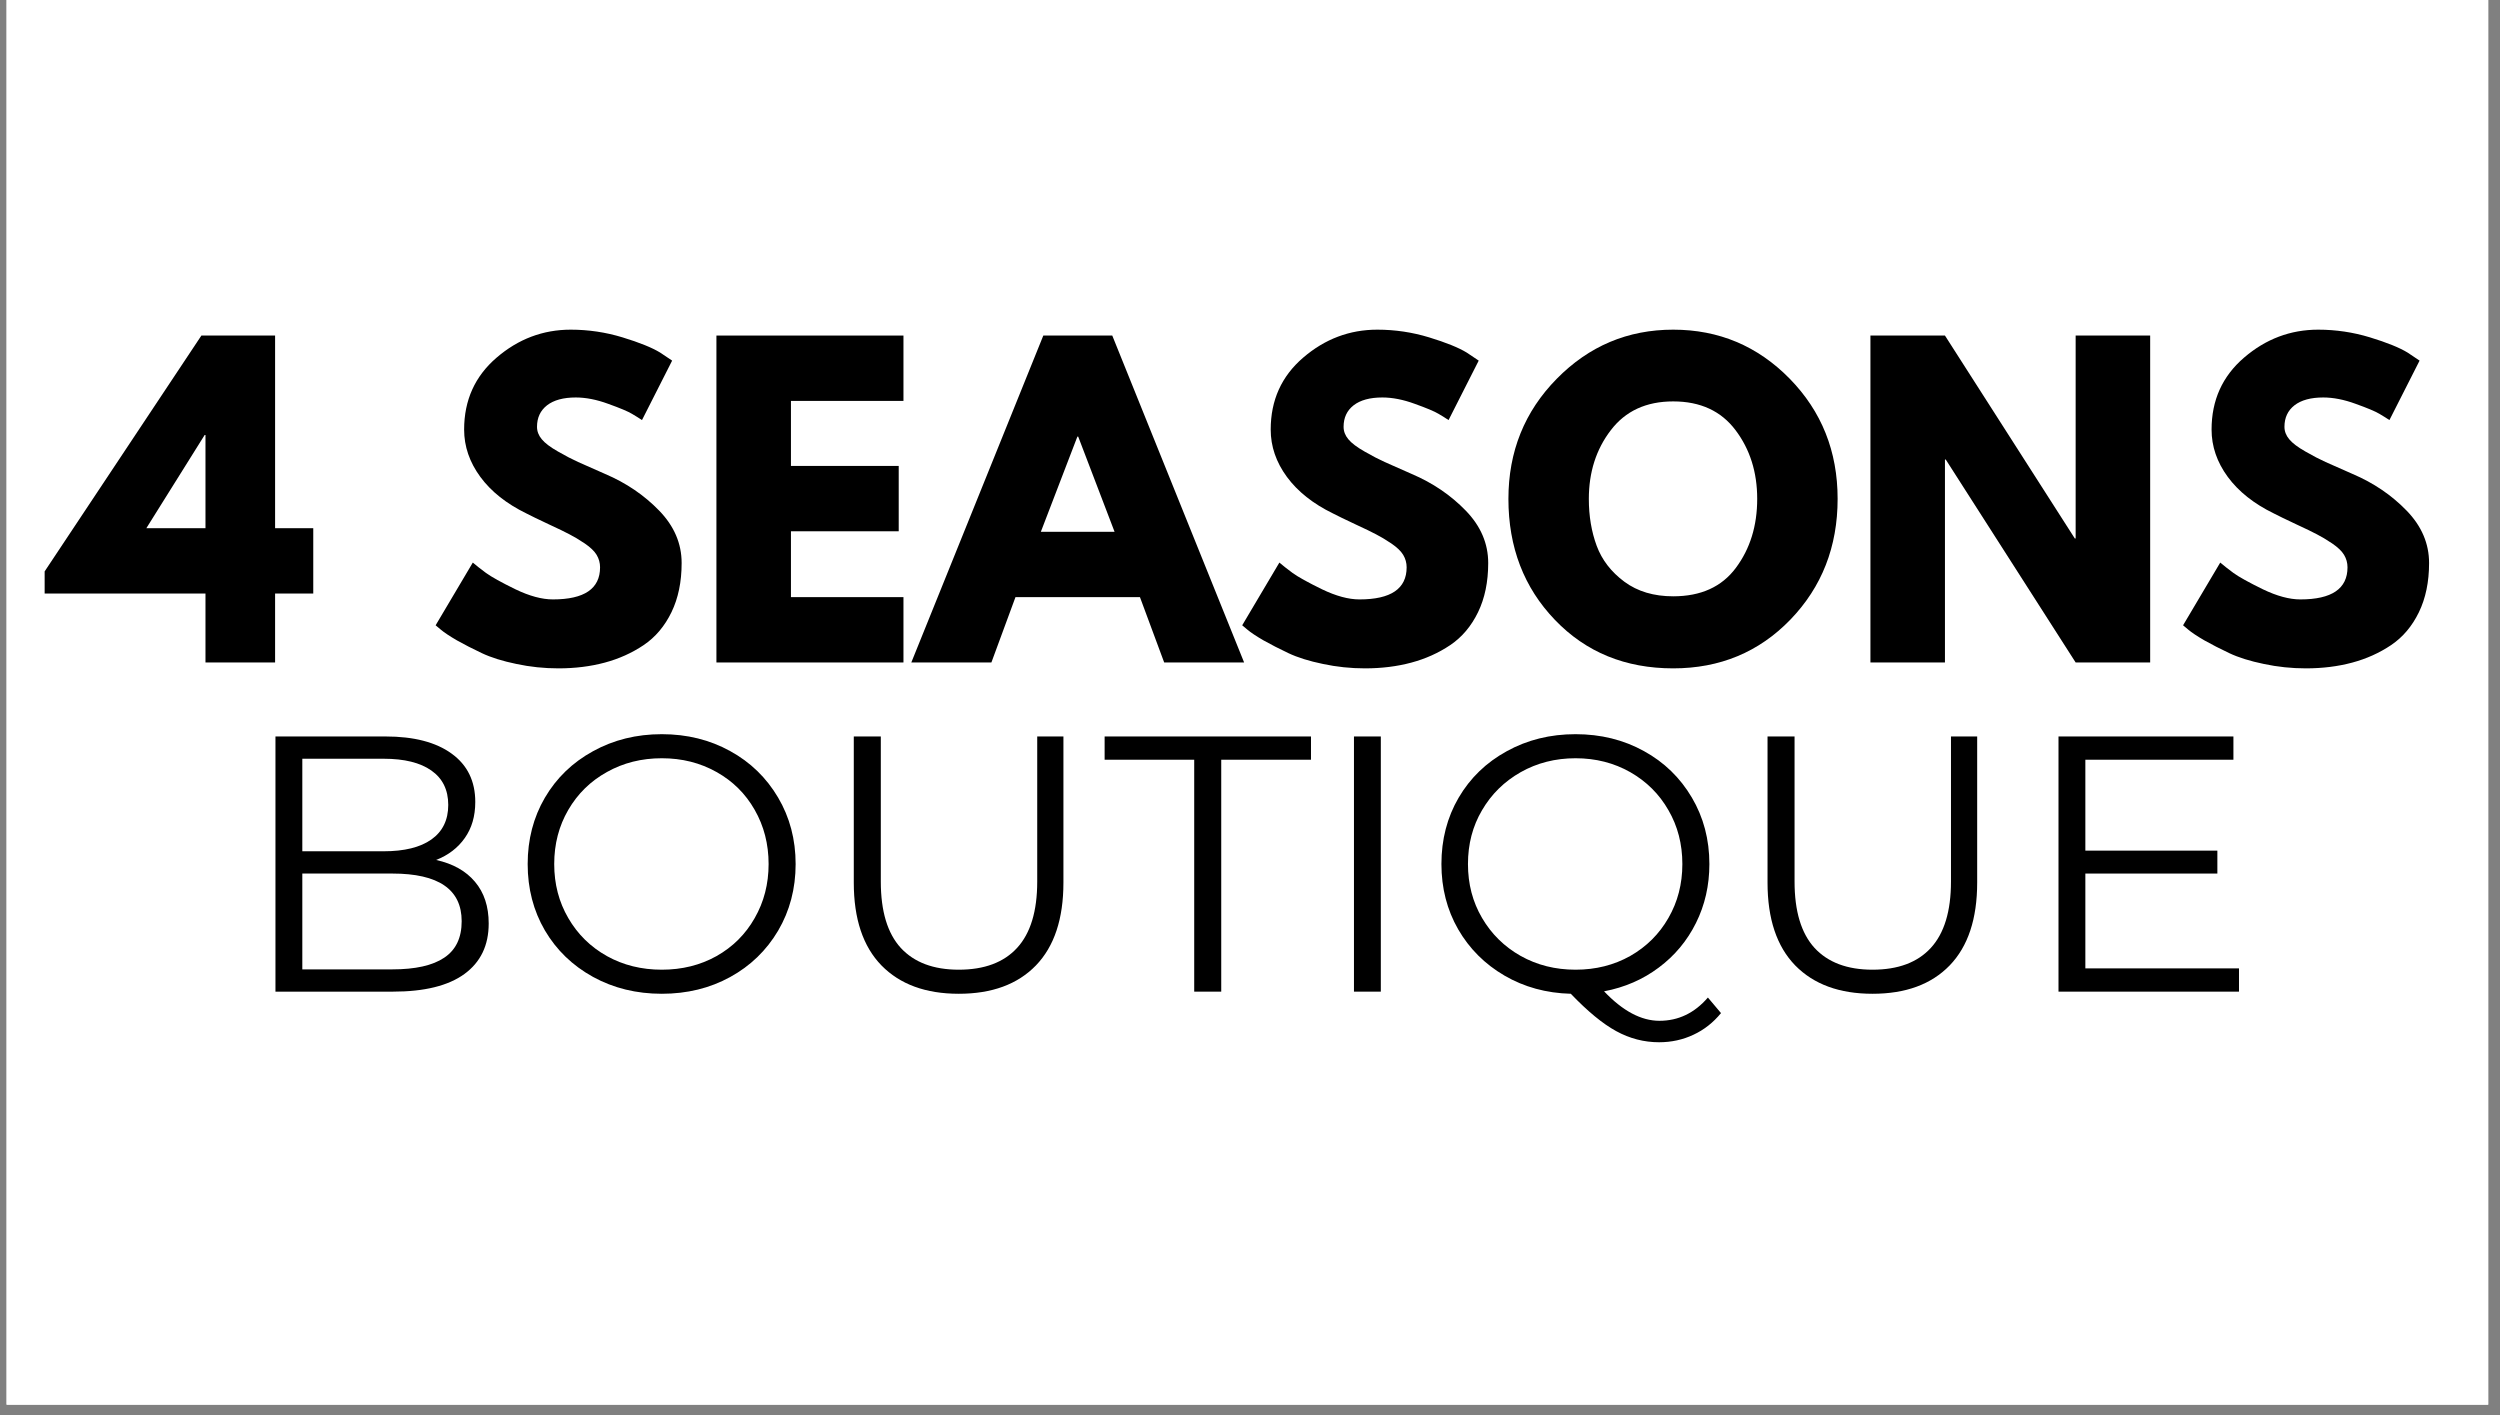 <svg version="1.0" preserveAspectRatio="xMidYMid meet" height="180" viewBox="0 0 238.5 135" zoomAndPan="magnify" width="318" xmlns:xlink="http://www.w3.org/1999/xlink" xmlns="http://www.w3.org/2000/svg"><rect x="0" y="0" width="238.5" height="135" fill="#808080" stroke="none"/><defs><g></g><clipPath id="bea1f96447"><path clip-rule="nonzero" d="M 0.629 0 L 237.375 0 L 237.375 134.008 L 0.629 134.008 Z M 0.629 0"></path></clipPath></defs><g clip-path="url(#bea1f96447)"><path fill-rule="nonzero" fill-opacity="1" d="M 0.629 0 L 237.375 0 L 237.375 134.008 L 0.629 134.008 Z M 0.629 0" fill="#ffffff"></path><path fill-rule="nonzero" fill-opacity="1" d="M 0.629 0 L 237.375 0 L 237.375 134.008 L 0.629 134.008 Z M 0.629 0" fill="#ffffff"></path></g><g fill-opacity="1" fill="#000000"><g transform="translate(5.197, 63.2)"><g><path d="M 21.047 -12.812 L 24.688 -12.812 L 24.688 -6.578 L 21.047 -6.578 L 21.047 0 L 14.406 0 L 14.406 -6.578 L -0.938 -6.578 L -0.938 -8.688 L 14.016 -31.188 L 21.047 -31.188 Z M 14.406 -21.703 L 14.328 -21.703 L 8.766 -12.812 L 14.406 -12.812 Z M 14.406 -21.703"></path></g></g></g><g fill-opacity="1" fill="#000000"><g transform="translate(30.367, 63.2)"><g></g></g></g><g fill-opacity="1" fill="#000000"><g transform="translate(40.684, 63.2)"><g><path d="M 13.766 -31.75 C 15.453 -31.75 17.098 -31.504 18.703 -31.016 C 20.316 -30.523 21.516 -30.039 22.297 -29.562 L 23.438 -28.797 L 20.562 -23.125 C 20.332 -23.281 20.016 -23.477 19.609 -23.719 C 19.211 -23.957 18.457 -24.273 17.344 -24.672 C 16.238 -25.078 15.207 -25.281 14.25 -25.281 C 13.062 -25.281 12.145 -25.031 11.5 -24.531 C 10.863 -24.031 10.547 -23.348 10.547 -22.484 C 10.547 -22.055 10.695 -21.66 11 -21.297 C 11.301 -20.93 11.816 -20.539 12.547 -20.125 C 13.273 -19.707 13.914 -19.375 14.469 -19.125 C 15.031 -18.875 15.891 -18.492 17.047 -17.984 C 19.055 -17.129 20.773 -15.961 22.203 -14.484 C 23.629 -13.016 24.344 -11.348 24.344 -9.484 C 24.344 -7.691 24.02 -6.129 23.375 -4.797 C 22.727 -3.461 21.844 -2.414 20.719 -1.656 C 19.602 -0.906 18.363 -0.348 17 0.016 C 15.645 0.379 14.176 0.562 12.594 0.562 C 11.227 0.562 9.891 0.422 8.578 0.141 C 7.266 -0.129 6.164 -0.473 5.281 -0.891 C 4.406 -1.305 3.613 -1.711 2.906 -2.109 C 2.207 -2.516 1.691 -2.859 1.359 -3.141 L 0.875 -3.547 L 4.422 -9.531 C 4.723 -9.27 5.141 -8.941 5.672 -8.547 C 6.203 -8.16 7.141 -7.641 8.484 -6.984 C 9.828 -6.336 11.02 -6.016 12.062 -6.016 C 15.062 -6.016 16.562 -7.035 16.562 -9.078 C 16.562 -9.504 16.453 -9.898 16.234 -10.266 C 16.016 -10.629 15.633 -10.992 15.094 -11.359 C 14.551 -11.723 14.07 -12.008 13.656 -12.219 C 13.25 -12.438 12.57 -12.766 11.625 -13.203 C 10.676 -13.648 9.977 -13.988 9.531 -14.219 C 7.633 -15.145 6.172 -16.305 5.141 -17.703 C 4.109 -19.109 3.594 -20.613 3.594 -22.219 C 3.594 -25.02 4.625 -27.305 6.688 -29.078 C 8.758 -30.859 11.117 -31.75 13.766 -31.75 Z M 13.766 -31.75"></path></g></g></g><g fill-opacity="1" fill="#000000"><g transform="translate(66.081, 63.2)"><g><path d="M 20.109 -31.188 L 20.109 -24.953 L 9.375 -24.953 L 9.375 -18.75 L 19.656 -18.75 L 19.656 -12.516 L 9.375 -12.516 L 9.375 -6.234 L 20.109 -6.234 L 20.109 0 L 2.266 0 L 2.266 -31.188 Z M 20.109 -31.188"></path></g></g></g><g fill-opacity="1" fill="#000000"><g transform="translate(88.001, 63.2)"><g><path d="M 18.109 -31.188 L 30.688 0 L 23.062 0 L 20.75 -6.234 L 8.875 -6.234 L 6.578 0 L -1.062 0 L 11.531 -31.188 Z M 18.328 -12.469 L 14.859 -21.547 L 14.781 -21.547 L 11.297 -12.469 Z M 18.328 -12.469"></path></g></g></g><g fill-opacity="1" fill="#000000"><g transform="translate(117.631, 63.2)"><g><path d="M 13.766 -31.75 C 15.453 -31.75 17.098 -31.504 18.703 -31.016 C 20.316 -30.523 21.516 -30.039 22.297 -29.562 L 23.438 -28.797 L 20.562 -23.125 C 20.332 -23.281 20.016 -23.477 19.609 -23.719 C 19.211 -23.957 18.457 -24.273 17.344 -24.672 C 16.238 -25.078 15.207 -25.281 14.25 -25.281 C 13.062 -25.281 12.145 -25.031 11.5 -24.531 C 10.863 -24.031 10.547 -23.348 10.547 -22.484 C 10.547 -22.055 10.695 -21.66 11 -21.297 C 11.301 -20.93 11.816 -20.539 12.547 -20.125 C 13.273 -19.707 13.914 -19.375 14.469 -19.125 C 15.031 -18.875 15.891 -18.492 17.047 -17.984 C 19.055 -17.129 20.773 -15.961 22.203 -14.484 C 23.629 -13.016 24.344 -11.348 24.344 -9.484 C 24.344 -7.691 24.02 -6.129 23.375 -4.797 C 22.727 -3.461 21.844 -2.414 20.719 -1.656 C 19.602 -0.906 18.363 -0.348 17 0.016 C 15.645 0.379 14.176 0.562 12.594 0.562 C 11.227 0.562 9.891 0.422 8.578 0.141 C 7.266 -0.129 6.164 -0.473 5.281 -0.891 C 4.406 -1.305 3.613 -1.711 2.906 -2.109 C 2.207 -2.516 1.691 -2.859 1.359 -3.141 L 0.875 -3.547 L 4.422 -9.531 C 4.723 -9.27 5.141 -8.941 5.672 -8.547 C 6.203 -8.16 7.141 -7.641 8.484 -6.984 C 9.828 -6.336 11.02 -6.016 12.062 -6.016 C 15.062 -6.016 16.562 -7.035 16.562 -9.078 C 16.562 -9.504 16.453 -9.898 16.234 -10.266 C 16.016 -10.629 15.633 -10.992 15.094 -11.359 C 14.551 -11.723 14.07 -12.008 13.656 -12.219 C 13.25 -12.438 12.57 -12.766 11.625 -13.203 C 10.676 -13.648 9.977 -13.988 9.531 -14.219 C 7.633 -15.145 6.172 -16.305 5.141 -17.703 C 4.109 -19.109 3.594 -20.613 3.594 -22.219 C 3.594 -25.02 4.625 -27.305 6.688 -29.078 C 8.758 -30.859 11.117 -31.75 13.766 -31.75 Z M 13.766 -31.75"></path></g></g></g><g fill-opacity="1" fill="#000000"><g transform="translate(143.028, 63.2)"><g><path d="M 0.875 -15.609 C 0.875 -20.117 2.41 -23.938 5.484 -27.062 C 8.555 -30.188 12.258 -31.75 16.594 -31.75 C 20.945 -31.75 24.648 -30.191 27.703 -27.078 C 30.754 -23.961 32.281 -20.141 32.281 -15.609 C 32.281 -11.047 30.781 -7.207 27.781 -4.094 C 24.781 -0.988 21.051 0.562 16.594 0.562 C 12.031 0.562 8.27 -0.977 5.312 -4.062 C 2.352 -7.145 0.875 -10.992 0.875 -15.609 Z M 8.547 -15.609 C 8.547 -13.973 8.797 -12.477 9.297 -11.125 C 9.797 -9.781 10.676 -8.641 11.938 -7.703 C 13.195 -6.773 14.75 -6.312 16.594 -6.312 C 19.238 -6.312 21.234 -7.219 22.578 -9.031 C 23.93 -10.844 24.609 -13.035 24.609 -15.609 C 24.609 -18.148 23.922 -20.332 22.547 -22.156 C 21.172 -23.988 19.188 -24.906 16.594 -24.906 C 14.02 -24.906 12.035 -23.988 10.641 -22.156 C 9.242 -20.332 8.547 -18.148 8.547 -15.609 Z M 8.547 -15.609"></path></g></g></g><g fill-opacity="1" fill="#000000"><g transform="translate(176.173, 63.2)"><g><path d="M 9.375 -19.359 L 9.375 0 L 2.266 0 L 2.266 -31.188 L 9.375 -31.188 L 21.766 -11.828 L 21.844 -11.828 L 21.844 -31.188 L 28.953 -31.188 L 28.953 0 L 21.844 0 L 9.453 -19.359 Z M 9.375 -19.359"></path></g></g></g><g fill-opacity="1" fill="#000000"><g transform="translate(207.39, 63.2)"><g><path d="M 13.766 -31.75 C 15.453 -31.75 17.098 -31.504 18.703 -31.016 C 20.316 -30.523 21.516 -30.039 22.297 -29.562 L 23.438 -28.797 L 20.562 -23.125 C 20.332 -23.281 20.016 -23.477 19.609 -23.719 C 19.211 -23.957 18.457 -24.273 17.344 -24.672 C 16.238 -25.078 15.207 -25.281 14.25 -25.281 C 13.062 -25.281 12.145 -25.031 11.5 -24.531 C 10.863 -24.031 10.547 -23.348 10.547 -22.484 C 10.547 -22.055 10.695 -21.66 11 -21.297 C 11.301 -20.93 11.816 -20.539 12.547 -20.125 C 13.273 -19.707 13.914 -19.375 14.469 -19.125 C 15.031 -18.875 15.891 -18.492 17.047 -17.984 C 19.055 -17.129 20.773 -15.961 22.203 -14.484 C 23.629 -13.016 24.344 -11.348 24.344 -9.484 C 24.344 -7.691 24.02 -6.129 23.375 -4.797 C 22.727 -3.461 21.844 -2.414 20.719 -1.656 C 19.602 -0.906 18.363 -0.348 17 0.016 C 15.645 0.379 14.176 0.562 12.594 0.562 C 11.227 0.562 9.891 0.422 8.578 0.141 C 7.266 -0.129 6.164 -0.473 5.281 -0.891 C 4.406 -1.305 3.613 -1.711 2.906 -2.109 C 2.207 -2.516 1.691 -2.859 1.359 -3.141 L 0.875 -3.547 L 4.422 -9.531 C 4.723 -9.27 5.141 -8.941 5.672 -8.547 C 6.203 -8.16 7.141 -7.641 8.484 -6.984 C 9.828 -6.336 11.02 -6.016 12.062 -6.016 C 15.062 -6.016 16.562 -7.035 16.562 -9.078 C 16.562 -9.504 16.453 -9.898 16.234 -10.266 C 16.016 -10.629 15.633 -10.992 15.094 -11.359 C 14.551 -11.723 14.07 -12.008 13.656 -12.219 C 13.25 -12.438 12.57 -12.766 11.625 -13.203 C 10.676 -13.648 9.977 -13.988 9.531 -14.219 C 7.633 -15.145 6.172 -16.305 5.141 -17.703 C 4.109 -19.109 3.594 -20.613 3.594 -22.219 C 3.594 -25.02 4.625 -27.305 6.688 -29.078 C 8.758 -30.859 11.117 -31.75 13.766 -31.75 Z M 13.766 -31.75"></path></g></g></g><g fill-opacity="1" fill="#000000"><g transform="translate(22.31, 94.603)"><g><path d="M 19.297 -12.562 C 20.898 -12.207 22.133 -11.516 23 -10.484 C 23.875 -9.453 24.312 -8.125 24.312 -6.5 C 24.312 -4.414 23.539 -2.812 22 -1.688 C 20.457 -0.562 18.18 0 15.172 0 L 3.969 0 L 3.969 -24.344 L 14.469 -24.344 C 17.176 -24.344 19.281 -23.797 20.781 -22.703 C 22.281 -21.617 23.031 -20.082 23.031 -18.094 C 23.031 -16.738 22.695 -15.594 22.031 -14.656 C 21.375 -13.719 20.461 -13.02 19.297 -12.562 Z M 6.531 -22.219 L 6.531 -13.391 L 14.297 -13.391 C 16.266 -13.391 17.781 -13.766 18.844 -14.516 C 19.914 -15.273 20.453 -16.375 20.453 -17.812 C 20.453 -19.25 19.914 -20.344 18.844 -21.094 C 17.781 -21.844 16.266 -22.219 14.297 -22.219 Z M 15.125 -2.125 C 17.312 -2.125 18.957 -2.492 20.062 -3.234 C 21.176 -3.973 21.734 -5.133 21.734 -6.719 C 21.734 -9.75 19.531 -11.266 15.125 -11.266 L 6.531 -11.266 L 6.531 -2.125 Z M 15.125 -2.125"></path></g></g></g><g fill-opacity="1" fill="#000000"><g transform="translate(48.528, 94.603)"><g><path d="M 14.609 0.203 C 12.191 0.203 10.004 -0.332 8.047 -1.406 C 6.086 -2.488 4.555 -3.969 3.453 -5.844 C 2.359 -7.719 1.812 -9.828 1.812 -12.172 C 1.812 -14.516 2.359 -16.625 3.453 -18.5 C 4.555 -20.383 6.086 -21.863 8.047 -22.938 C 10.004 -24.02 12.191 -24.562 14.609 -24.562 C 17.016 -24.562 19.188 -24.023 21.125 -22.953 C 23.062 -21.891 24.586 -20.41 25.703 -18.516 C 26.816 -16.629 27.375 -14.516 27.375 -12.172 C 27.375 -9.828 26.816 -7.707 25.703 -5.812 C 24.586 -3.926 23.062 -2.453 21.125 -1.391 C 19.188 -0.328 17.016 0.203 14.609 0.203 Z M 14.609 -2.094 C 16.535 -2.094 18.273 -2.523 19.828 -3.391 C 21.379 -4.266 22.594 -5.473 23.469 -7.016 C 24.352 -8.555 24.797 -10.273 24.797 -12.172 C 24.797 -14.078 24.352 -15.801 23.469 -17.344 C 22.594 -18.883 21.379 -20.086 19.828 -20.953 C 18.273 -21.828 16.535 -22.266 14.609 -22.266 C 12.68 -22.266 10.938 -21.828 9.375 -20.953 C 7.812 -20.086 6.582 -18.883 5.688 -17.344 C 4.789 -15.801 4.344 -14.078 4.344 -12.172 C 4.344 -10.273 4.789 -8.555 5.688 -7.016 C 6.582 -5.473 7.812 -4.266 9.375 -3.391 C 10.938 -2.523 12.68 -2.094 14.609 -2.094 Z M 14.609 -2.094"></path></g></g></g><g fill-opacity="1" fill="#000000"><g transform="translate(77.701, 94.603)"><g><path d="M 13.766 0.203 C 10.617 0.203 8.16 -0.695 6.391 -2.5 C 4.629 -4.312 3.75 -6.945 3.75 -10.406 L 3.75 -24.344 L 6.328 -24.344 L 6.328 -10.5 C 6.328 -7.676 6.961 -5.566 8.234 -4.172 C 9.516 -2.785 11.359 -2.094 13.766 -2.094 C 16.203 -2.094 18.055 -2.785 19.328 -4.172 C 20.609 -5.566 21.25 -7.676 21.25 -10.5 L 21.25 -24.344 L 23.75 -24.344 L 23.75 -10.406 C 23.75 -6.945 22.875 -4.312 21.125 -2.5 C 19.375 -0.695 16.922 0.203 13.766 0.203 Z M 13.766 0.203"></path></g></g></g><g fill-opacity="1" fill="#000000"><g transform="translate(105.24, 94.603)"><g><path d="M 8.688 -22.125 L 0.141 -22.125 L 0.141 -24.344 L 19.828 -24.344 L 19.828 -22.125 L 11.266 -22.125 L 11.266 0 L 8.688 0 Z M 8.688 -22.125"></path></g></g></g><g fill-opacity="1" fill="#000000"><g transform="translate(125.199, 94.603)"><g><path d="M 3.969 -24.344 L 6.531 -24.344 L 6.531 0 L 3.969 0 Z M 3.969 -24.344"></path></g></g></g><g fill-opacity="1" fill="#000000"><g transform="translate(135.7, 94.603)"><g><path d="M 28.484 2.047 C 27.742 2.953 26.867 3.641 25.859 4.109 C 24.848 4.586 23.754 4.828 22.578 4.828 C 21.141 4.828 19.773 4.473 18.484 3.766 C 17.203 3.066 15.758 1.879 14.156 0.203 C 11.812 0.141 9.703 -0.438 7.828 -1.531 C 5.953 -2.625 4.477 -4.098 3.406 -5.953 C 2.344 -7.805 1.812 -9.879 1.812 -12.172 C 1.812 -14.516 2.359 -16.625 3.453 -18.5 C 4.555 -20.383 6.086 -21.863 8.047 -22.938 C 10.004 -24.02 12.191 -24.562 14.609 -24.562 C 17.016 -24.562 19.188 -24.023 21.125 -22.953 C 23.062 -21.891 24.586 -20.41 25.703 -18.516 C 26.816 -16.629 27.375 -14.516 27.375 -12.172 C 27.375 -10.129 26.945 -8.254 26.094 -6.547 C 25.25 -4.848 24.066 -3.43 22.547 -2.297 C 21.035 -1.16 19.297 -0.406 17.328 -0.031 C 19.109 1.844 20.867 2.781 22.609 2.781 C 24.422 2.781 25.961 2.039 27.234 0.562 Z M 4.344 -12.172 C 4.344 -10.273 4.789 -8.562 5.688 -7.031 C 6.582 -5.5 7.812 -4.289 9.375 -3.406 C 10.938 -2.531 12.68 -2.094 14.609 -2.094 C 16.535 -2.094 18.273 -2.531 19.828 -3.406 C 21.379 -4.289 22.594 -5.5 23.469 -7.031 C 24.352 -8.562 24.797 -10.273 24.797 -12.172 C 24.797 -14.078 24.352 -15.789 23.469 -17.312 C 22.594 -18.844 21.379 -20.051 19.828 -20.938 C 18.273 -21.82 16.535 -22.266 14.609 -22.266 C 12.68 -22.266 10.938 -21.82 9.375 -20.938 C 7.812 -20.051 6.582 -18.844 5.688 -17.312 C 4.789 -15.789 4.344 -14.078 4.344 -12.172 Z M 4.344 -12.172"></path></g></g></g><g fill-opacity="1" fill="#000000"><g transform="translate(164.873, 94.603)"><g><path d="M 13.766 0.203 C 10.617 0.203 8.16 -0.695 6.391 -2.5 C 4.629 -4.312 3.75 -6.945 3.75 -10.406 L 3.75 -24.344 L 6.328 -24.344 L 6.328 -10.5 C 6.328 -7.676 6.961 -5.566 8.234 -4.172 C 9.516 -2.785 11.359 -2.094 13.766 -2.094 C 16.203 -2.094 18.055 -2.785 19.328 -4.172 C 20.609 -5.566 21.25 -7.676 21.25 -10.5 L 21.25 -24.344 L 23.75 -24.344 L 23.75 -10.406 C 23.75 -6.945 22.875 -4.312 21.125 -2.5 C 19.375 -0.695 16.922 0.203 13.766 0.203 Z M 13.766 0.203"></path></g></g></g><g fill-opacity="1" fill="#000000"><g transform="translate(192.412, 94.603)"><g><path d="M 21.188 -2.219 L 21.188 0 L 3.969 0 L 3.969 -24.344 L 20.656 -24.344 L 20.656 -22.125 L 6.531 -22.125 L 6.531 -13.453 L 19.125 -13.453 L 19.125 -11.266 L 6.531 -11.266 L 6.531 -2.219 Z M 21.188 -2.219"></path></g></g></g></svg>